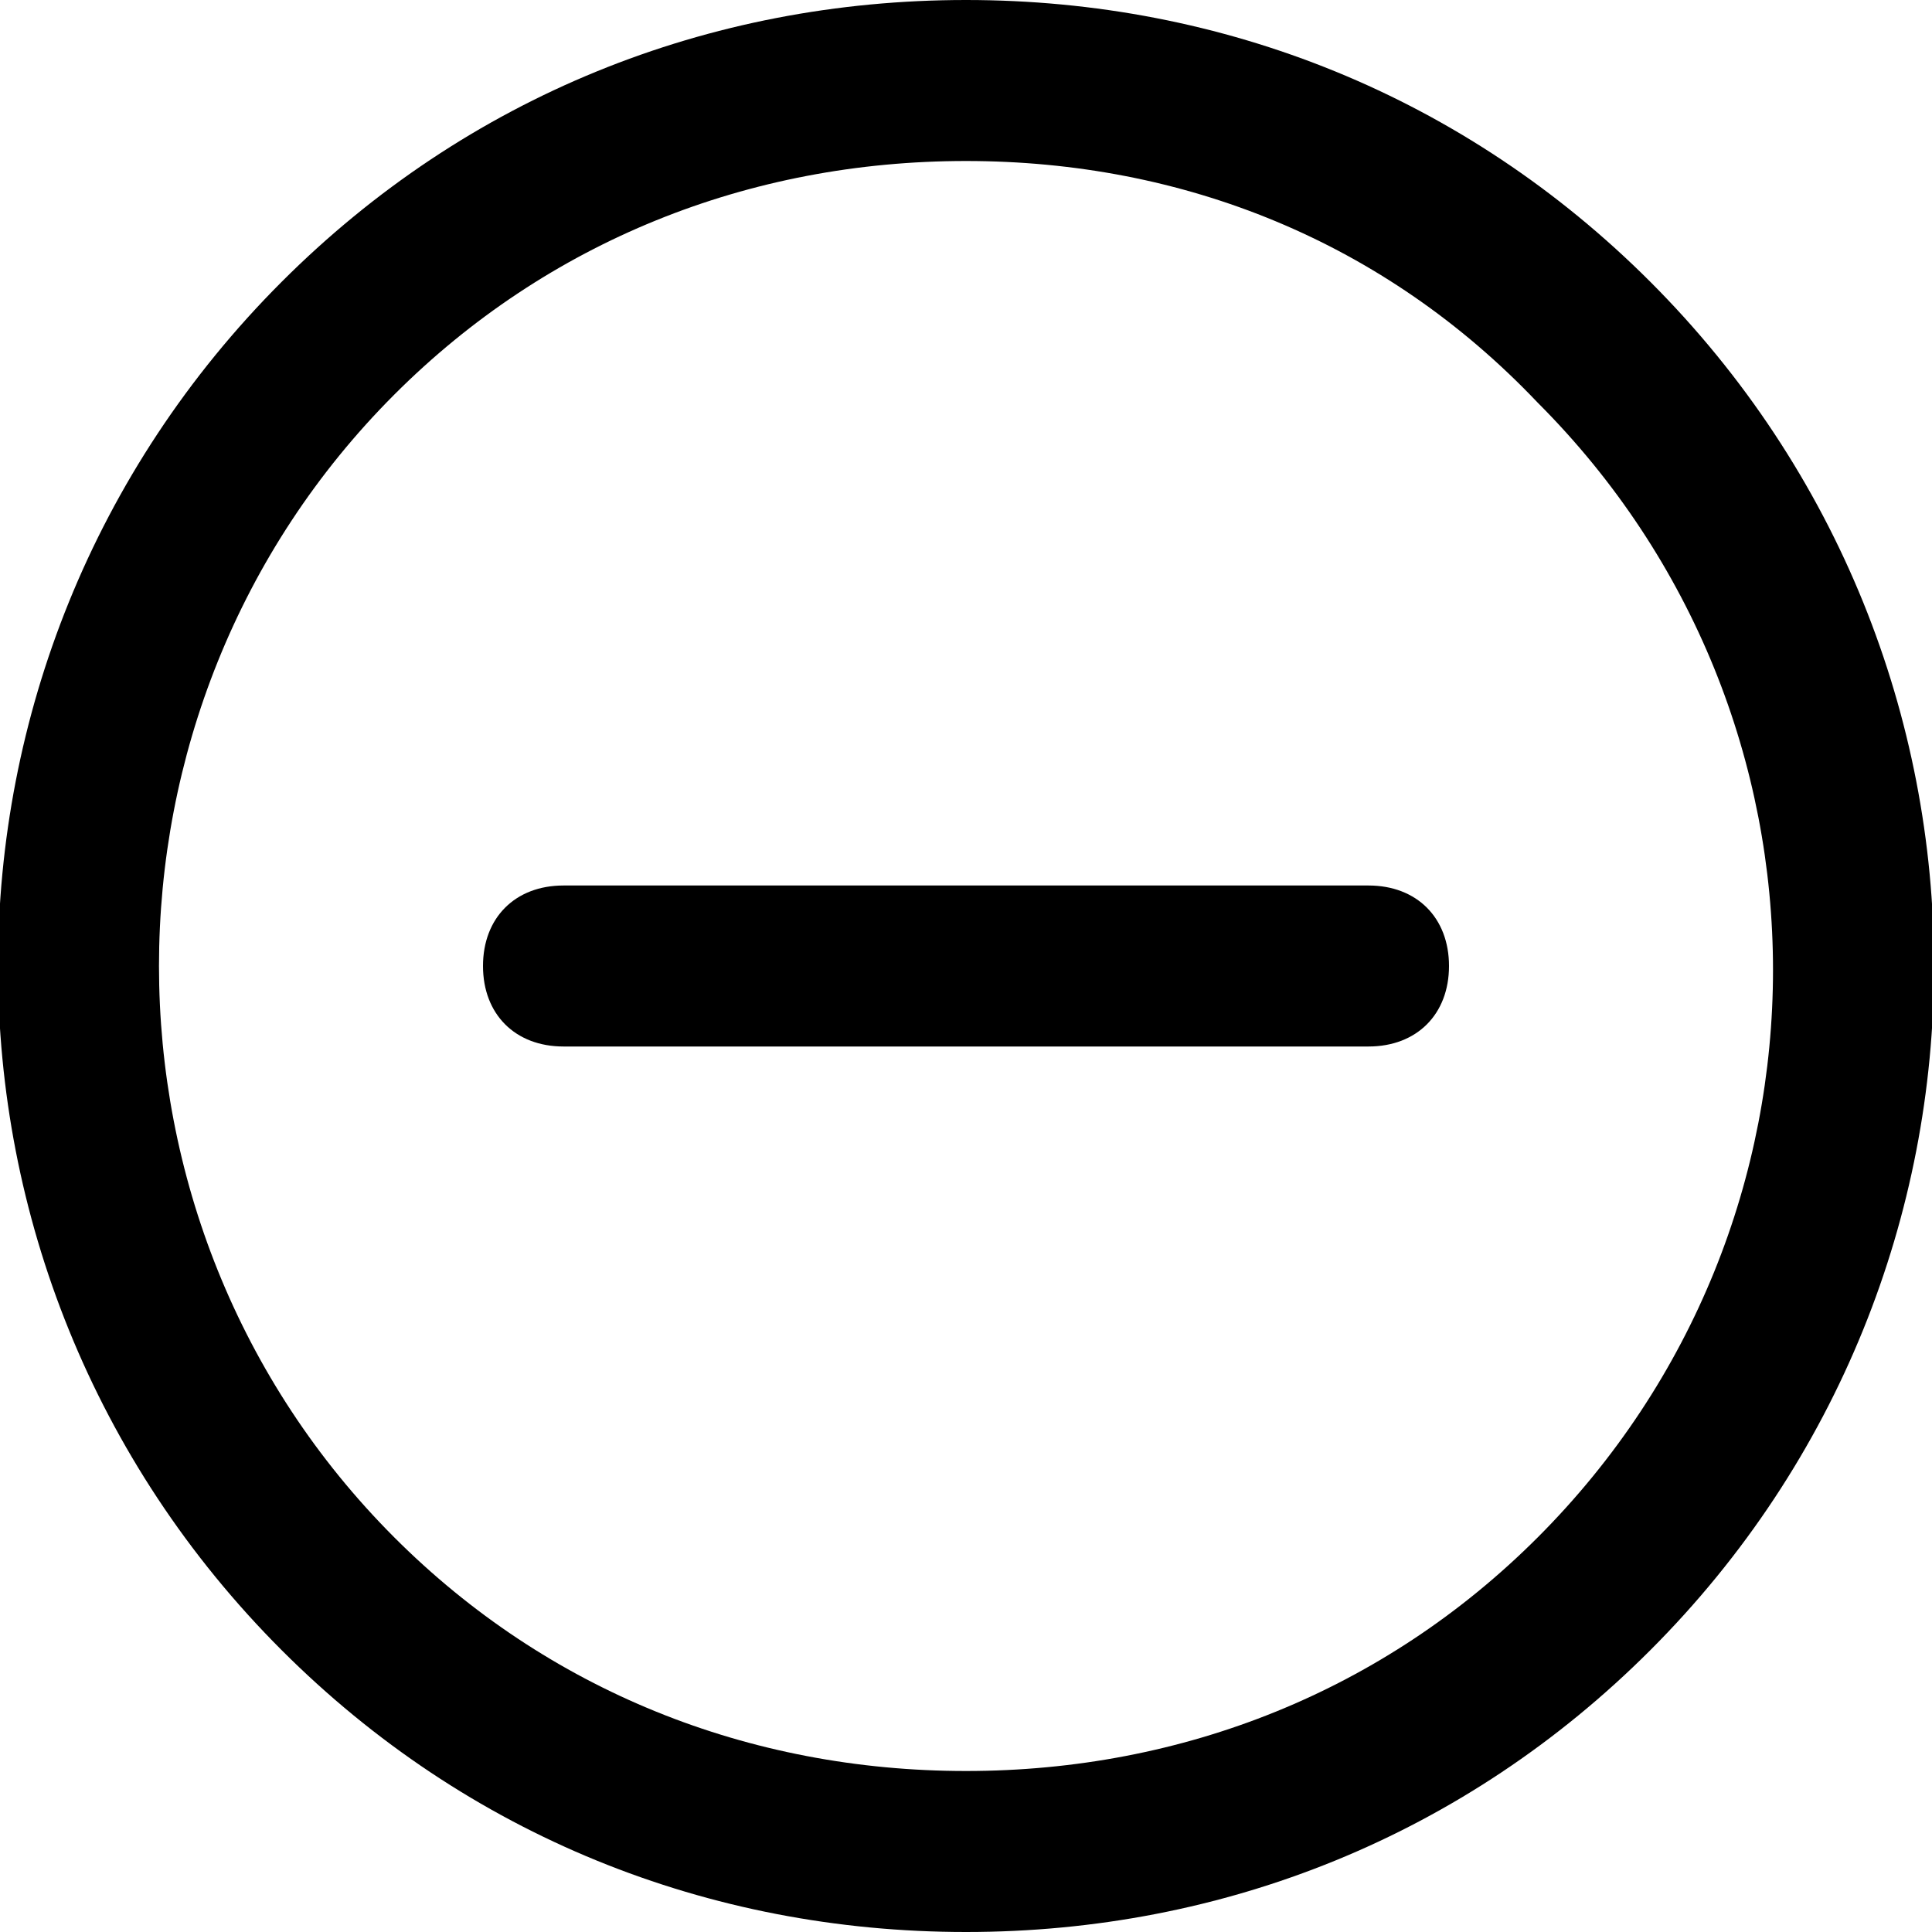 <?xml version="1.0" encoding="utf-8"?>

<!DOCTYPE svg PUBLIC "-//W3C//DTD SVG 1.1//EN" "http://www.w3.org/Graphics/SVG/1.1/DTD/svg11.dtd">
<!-- Скачано с сайта svg4.ru / Downloaded from svg4.ru -->
<svg fill="#000000" version="1.1" id="Layer_1" xmlns:x="http://ns.adobe.com/Extensibility/1.0/" xmlns:i="http://ns.adobe.com/AdobeIllustrator/10.0/" xmlns:graph="http://ns.adobe.com/Graphs/1.0/"
	 xmlns="http://www.w3.org/2000/svg" xmlns:xlink="http://www.w3.org/1999/xlink"  width="800px" height="800px"
	 viewBox="0 0 24 24" enable-background="new 0 0 24 24" xml:space="preserve">
<g>
	<g>
		<g>
			<path d="M12,24c-3.2,0-6.2-1.2-8.5-3.5c-4.7-4.7-4.7-12.3,0-17C5.8,1.2,8.8,0,12,0s6.2,1.2,8.5,3.5c4.7,4.7,4.7,12.3,0,17
				C18.2,22.8,15.2,24,12,24z M12,2C9.3,2,6.8,3,4.9,4.9C1,8.8,1,15.2,4.9,19.1C6.8,21,9.3,22,12,22s5.2-1,7.1-2.9
				c3.9-3.9,3.9-10.2,0-14.1C17.2,3,14.7,2,12,2z"/>
		</g>
	</g>
	<g>
		<g>
			<path d="M17,13H7c-0.6,0-1-0.4-1-1s0.4-1,1-1h10c0.6,0,1,0.4,1,1S17.6,13,17,13z"/>
		</g>
	</g>
</g>
</svg>